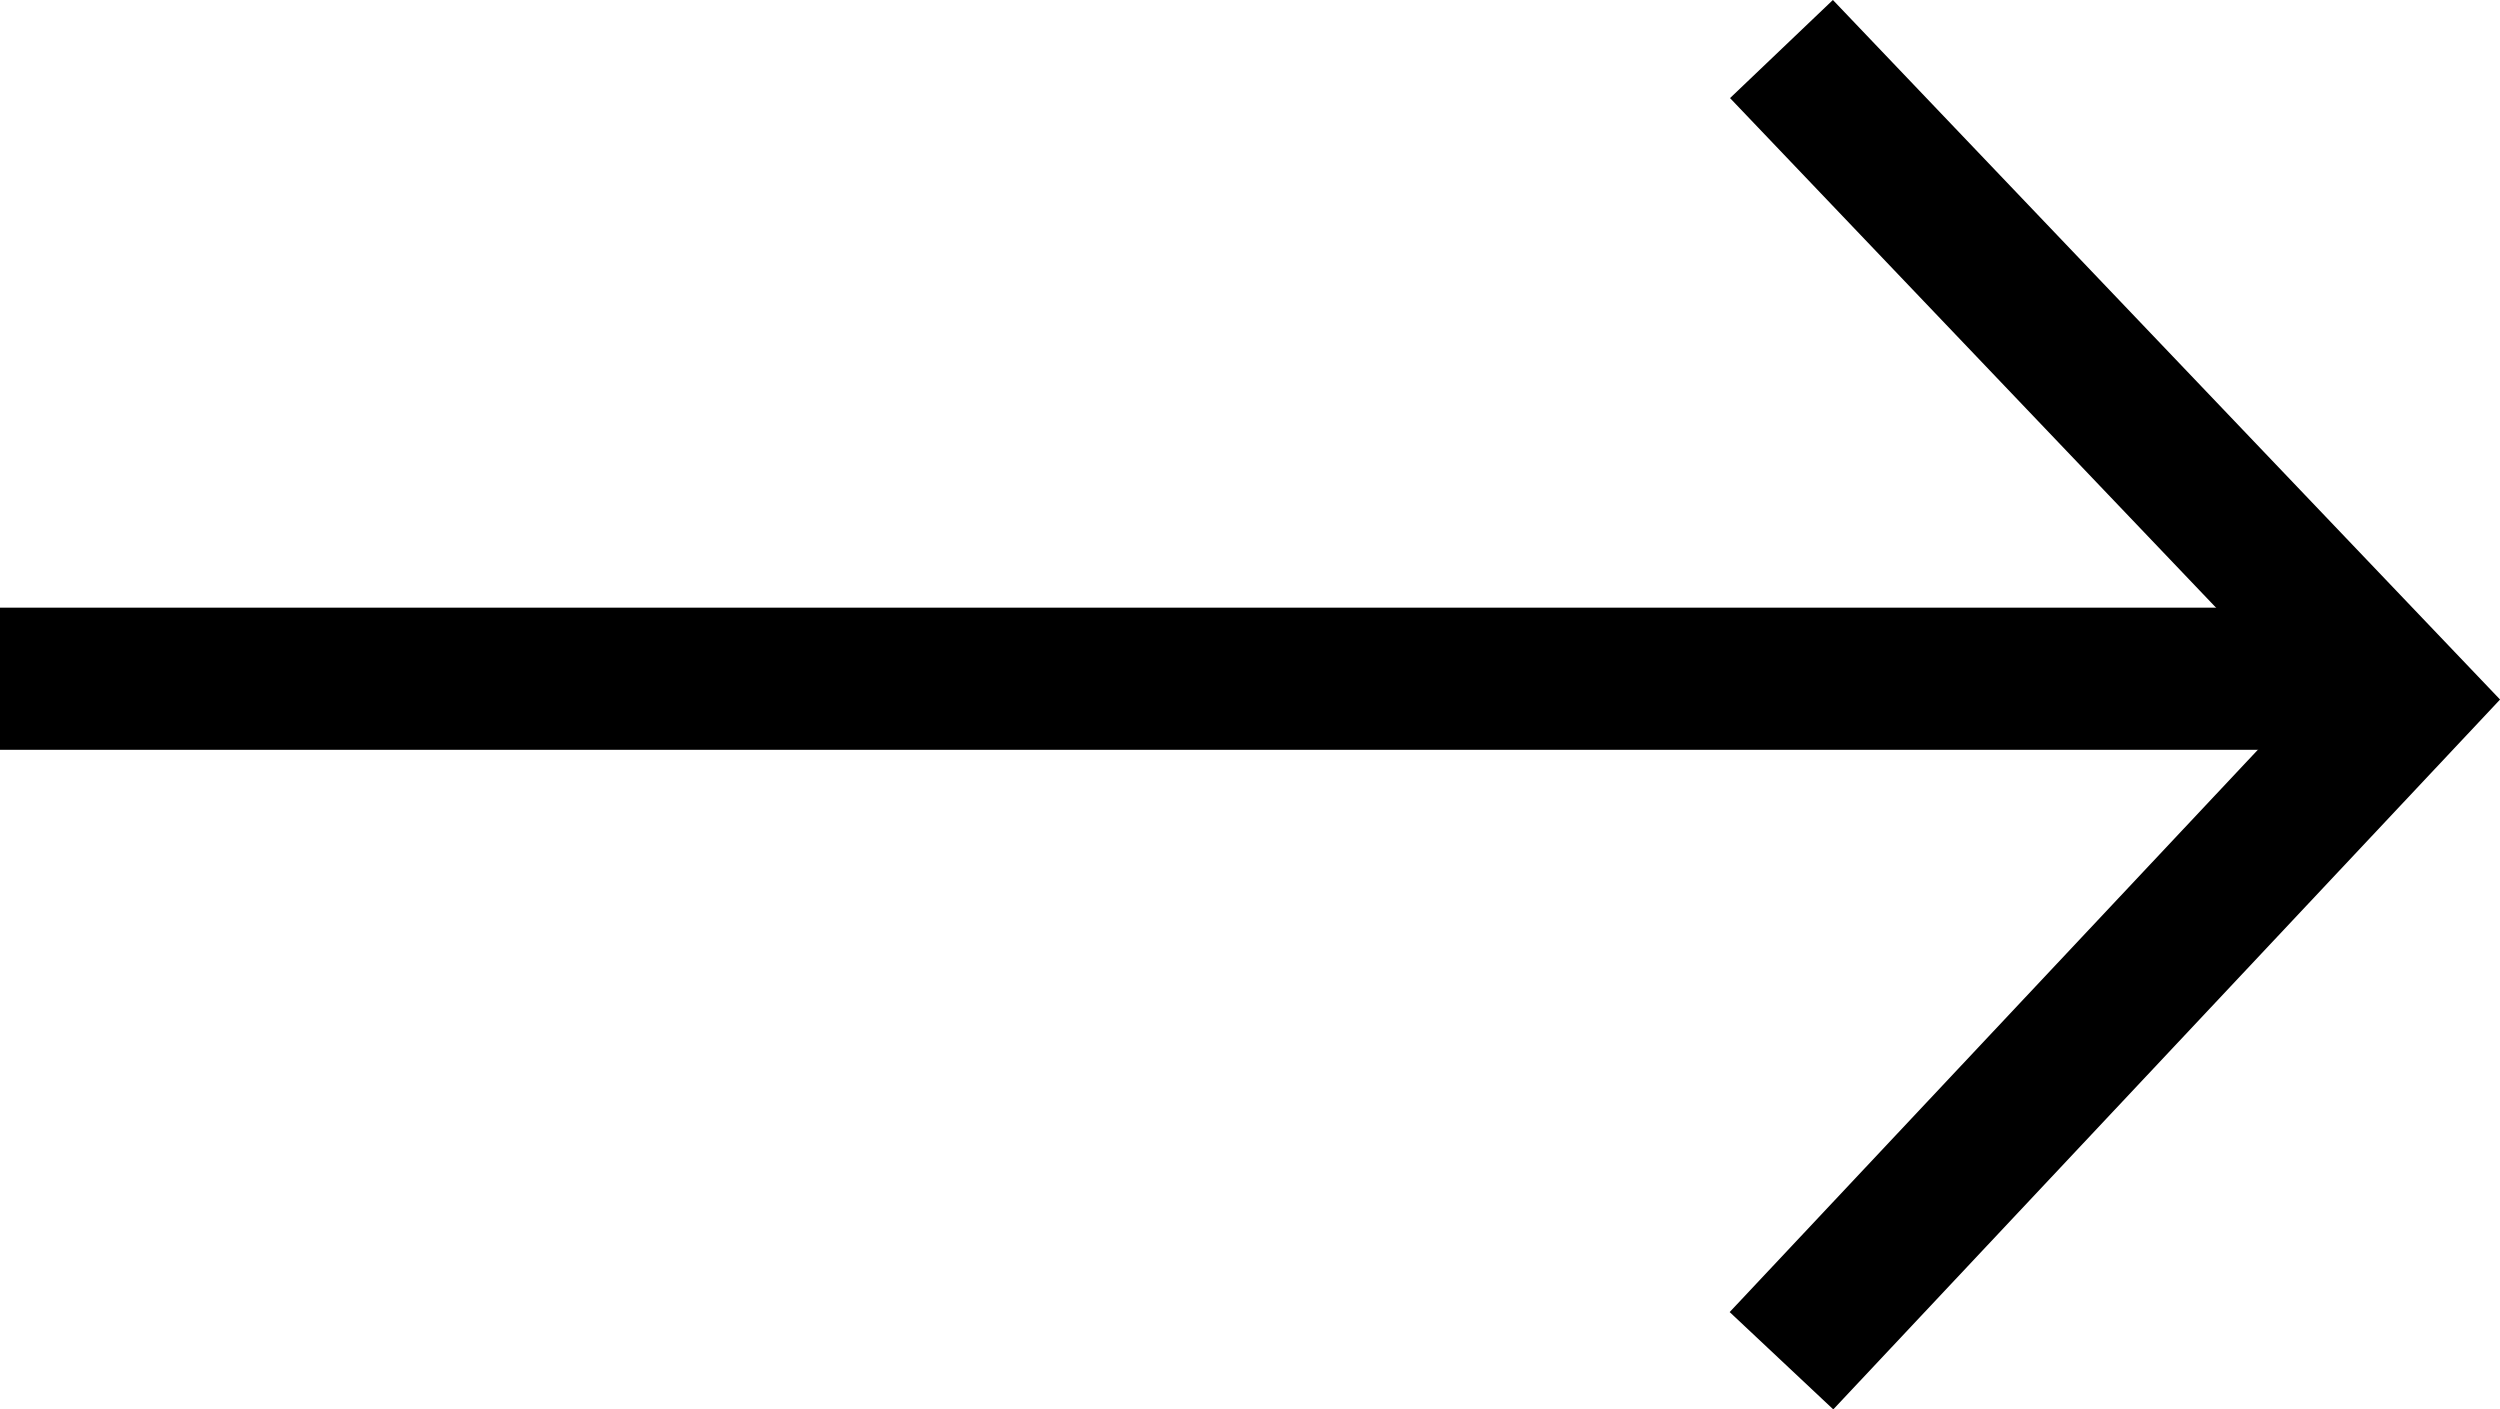 <svg xmlns="http://www.w3.org/2000/svg" width="17.588" height="9.916" viewBox="0 0 17.588 9.916">
  <g id="グループ_105" data-name="グループ 105" transform="translate(0 0.345)">
    <path id="パス_37" data-name="パス 37" d="M3761.2,4369.565h16.406" transform="translate(-3761.203 -4365.135)" fill="none" stroke="#000" stroke-width="1"/>
    <path id="パス_38" data-name="パス 38" d="M3773.736,4365.135l4.367,4.579-4.367,4.649" transform="translate(-3761.203 -4365.135)" fill="none" stroke="#000" stroke-width="1"/>
  </g>
</svg>
